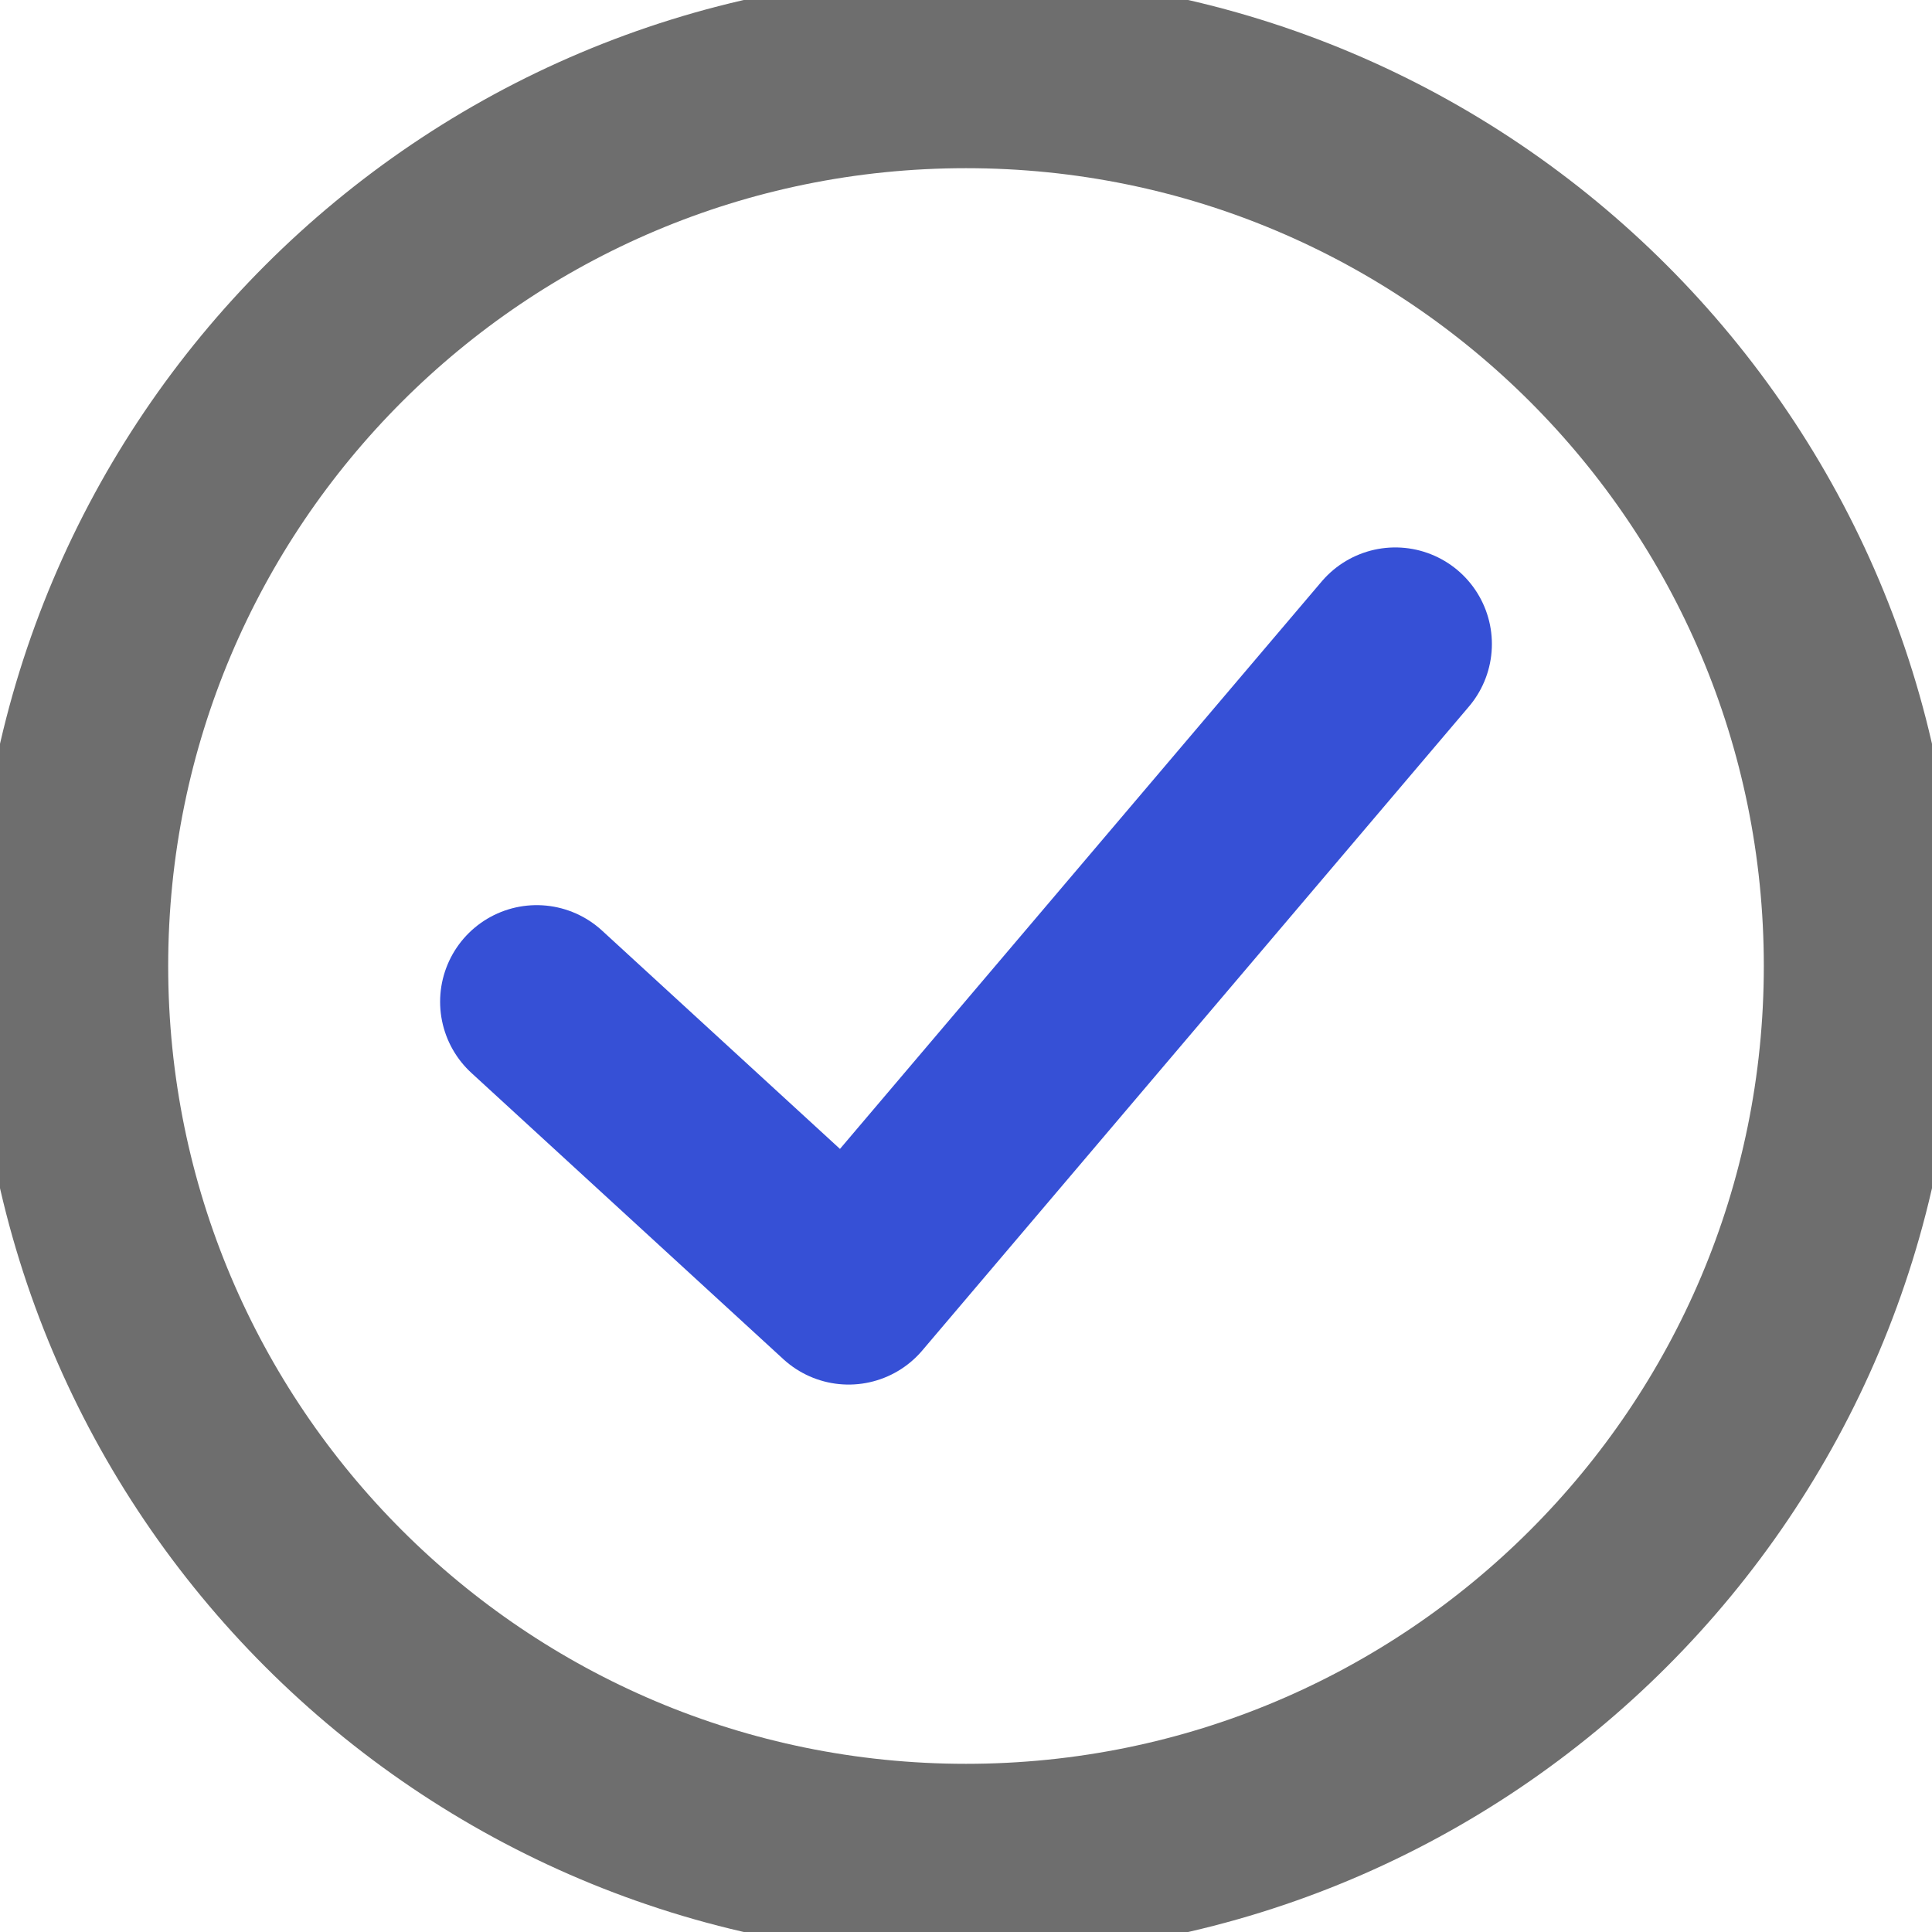 <svg width="20" height="20" viewBox="0 0 20 20" fill="none" xmlns="http://www.w3.org/2000/svg">
<g clip-path="url(#clip0_233_2062)">
<path d="M10 19.259C15.114 19.259 19.259 15.114 19.259 10C19.259 4.886 15.114 0.741 10 0.741C4.886 0.741 0.741 4.886 0.741 10C0.741 15.114 4.886 19.259 10 19.259Z" stroke="#6E6E6E" stroke-width="2" stroke-linecap="round" stroke-linejoin="round"/>
<path d="M5.556 10.37L8.785 13.333L14.444 6.667" stroke="#3650D6" stroke-width="2" stroke-linecap="round" stroke-linejoin="round"/>
</g>
<defs>
<clipPath id="clip0_233_2062">
<rect width="20" height="20" fill="white"/>
</clipPath>
</defs>
</svg>
